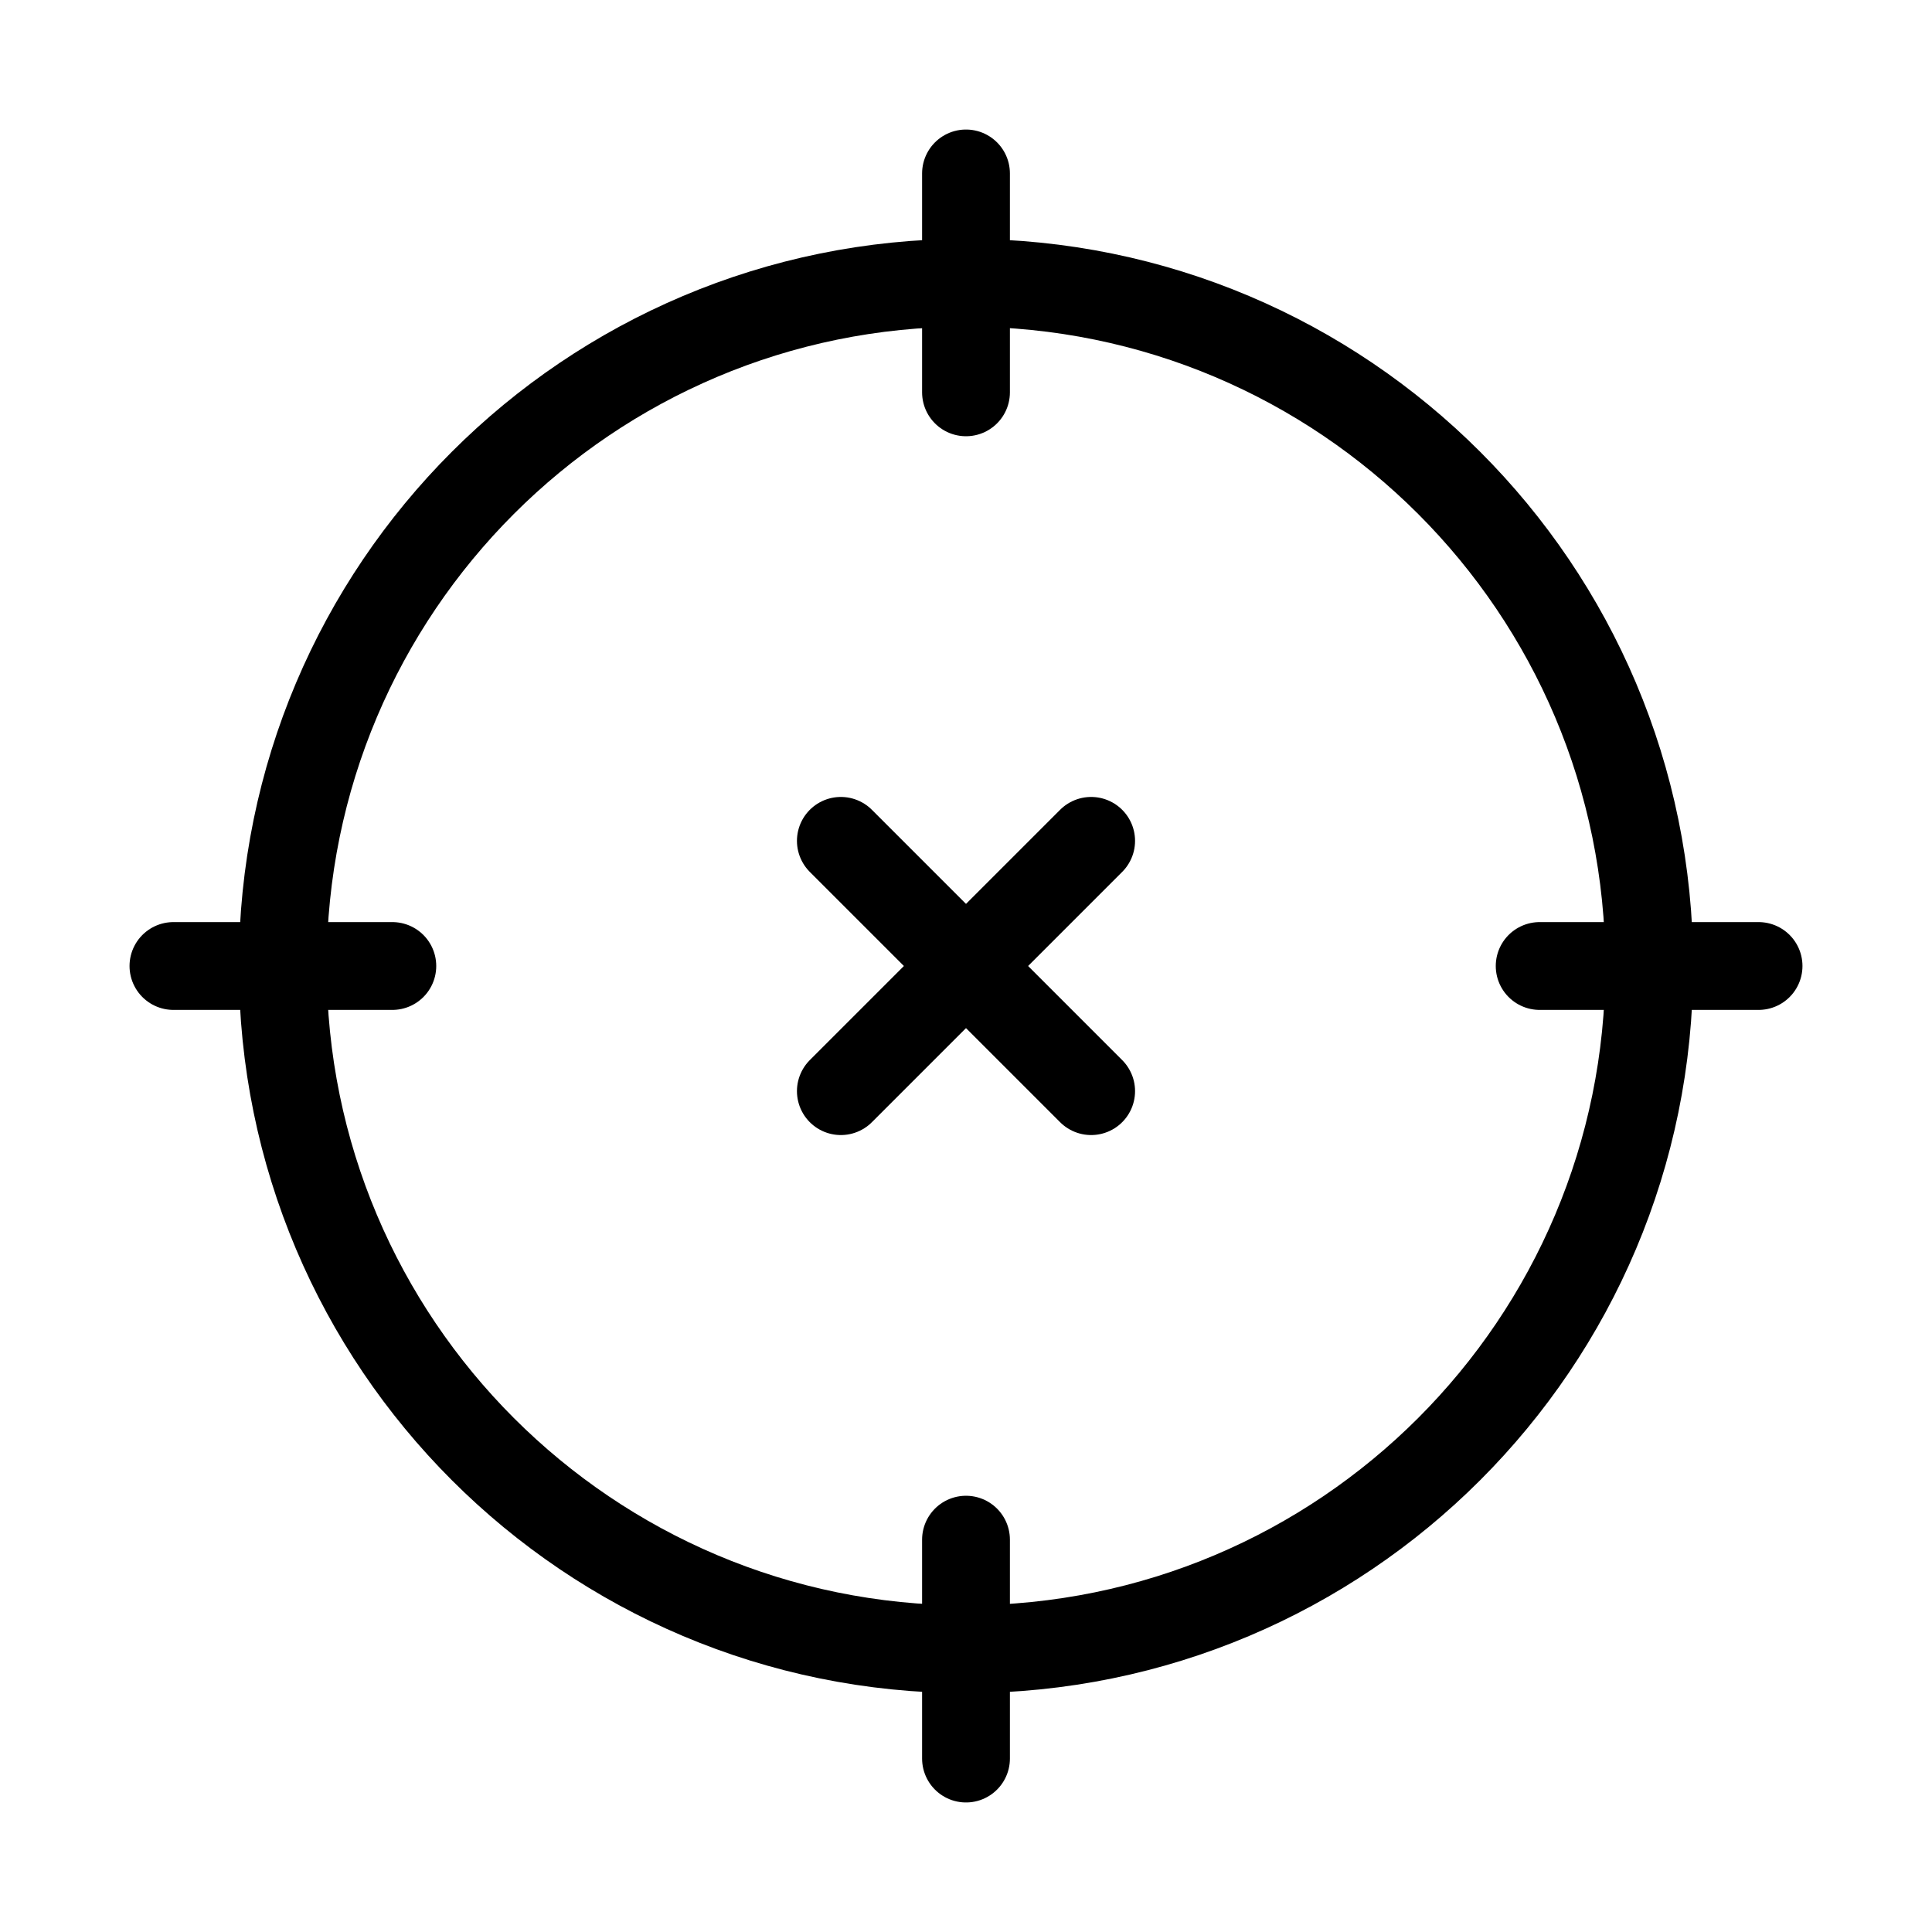 <?xml version="1.0" encoding="UTF-8"?>
<svg id="Warstwa_1" data-name="Warstwa 1" xmlns="http://www.w3.org/2000/svg" viewBox="0 0 88 88">
  <defs>
    <style>
      .cls-1 {
        fill: none;
        stroke: #000;
        stroke-linecap: round;
        stroke-linejoin: round;
        stroke-width: 4px;
      }
    </style>
  </defs>
  <path id="path2346" class="cls-1" d="M75.12,44c0,17.19-13.93,31.12-31.12,31.12s-31.12-13.93-31.12-31.12,13.93-31.12,31.12-31.12,31.12,13.93,31.12,31.12Z"/>
  <path id="path2350" class="cls-1" d="M44,7.9v9.97"/>
  <path id="path2354" class="cls-1" d="M7.9,44h9.97"/>
  <path id="path2358" class="cls-1" d="M44,80.1v-9.97"/>
  <path id="path2362" class="cls-1" d="M80.1,44h-9.97"/>
  <g>
    <line class="cls-1" x1="38.3" y1="49.7" x2="49.7" y2="38.3"/>
    <line class="cls-1" x1="38.3" y1="38.3" x2="49.7" y2="49.7"/>
  </g>
</svg>